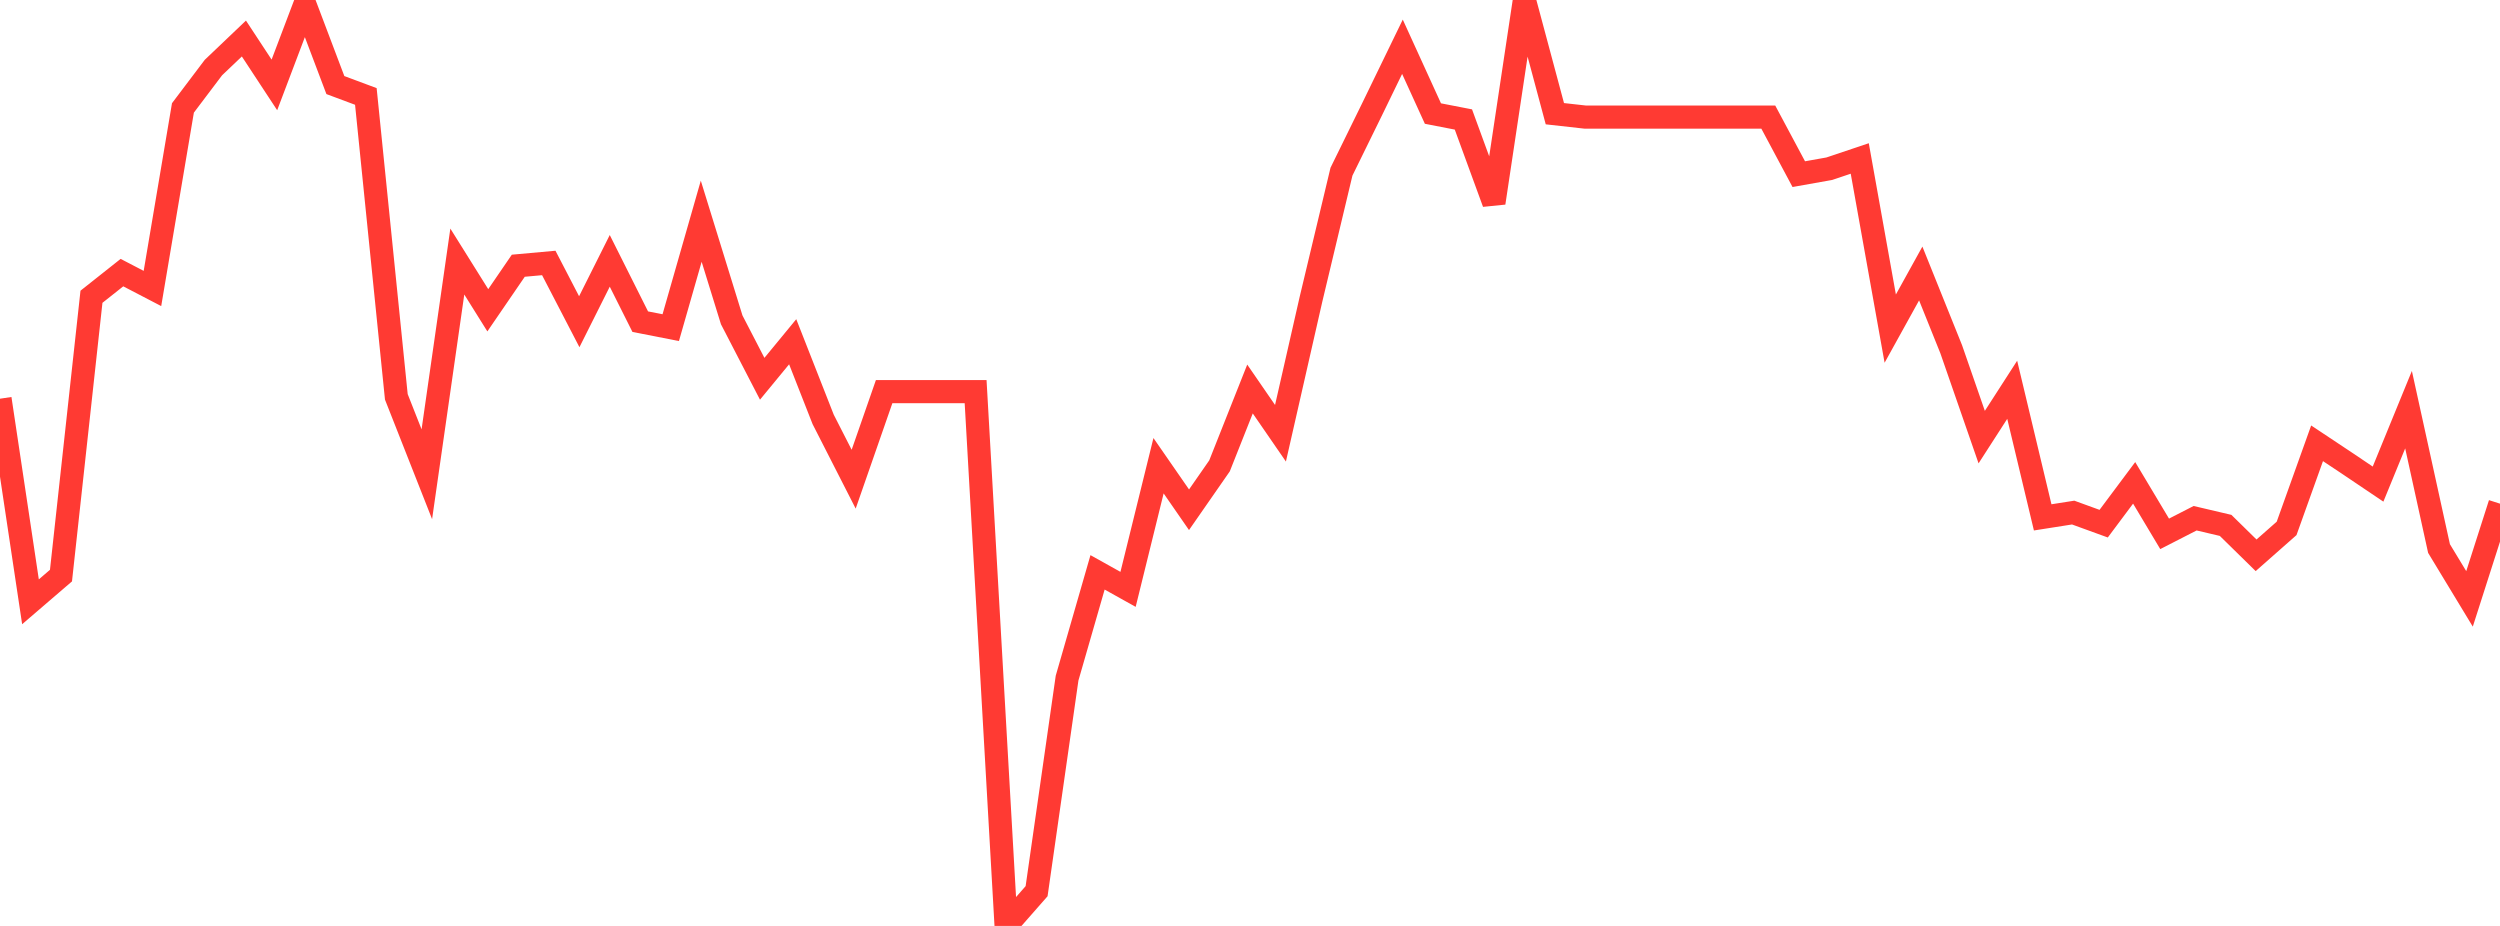 <?xml version="1.0" standalone="no"?>
<!DOCTYPE svg PUBLIC "-//W3C//DTD SVG 1.1//EN" "http://www.w3.org/Graphics/SVG/1.1/DTD/svg11.dtd">

<svg width="135" height="50" viewBox="0 0 135 50" preserveAspectRatio="none" 
  xmlns="http://www.w3.org/2000/svg"
  xmlns:xlink="http://www.w3.org/1999/xlink">


<polyline points="0.0, 21.53 1.646, 32.497 3.293, 31.082 4.939, 16.025 6.585, 14.721 8.232, 15.578 9.878, 5.828 11.524, 3.649 13.171, 2.08 14.817, 4.585 16.463, 0.24 18.11, 4.594 19.756, 5.208 21.402, 21.43 23.049, 25.61 24.695, 14.123 26.341, 16.755 27.988, 14.349 29.634, 14.2 31.28, 17.373 32.927, 14.086 34.573, 17.37 36.22, 17.693 37.866, 11.946 39.512, 17.271 41.159, 20.454 42.805, 18.454 44.451, 22.648 46.098, 25.876 47.744, 21.147 49.39, 21.147 51.037, 21.147 52.683, 21.147 54.329, 50.0 55.976, 48.124 57.622, 36.619 59.268, 30.907 60.915, 31.826 62.561, 25.149 64.207, 27.527 65.854, 25.157 67.5, 21.006 69.146, 23.396 70.793, 16.161 72.439, 9.271 74.085, 5.916 75.732, 2.525 77.378, 6.132 79.024, 6.452 80.671, 10.956 82.317, 0.0 83.963, 6.14 85.61, 6.324 87.256, 6.324 88.902, 6.324 90.549, 6.324 92.195, 6.324 93.841, 6.324 95.488, 6.324 97.134, 9.404 98.78, 9.111 100.427, 8.557 102.073, 17.746 103.72, 14.768 105.366, 18.861 107.012, 23.604 108.659, 21.048 110.305, 27.938 111.951, 27.679 113.598, 28.278 115.244, 26.074 116.89, 28.828 118.537, 27.984 120.183, 28.371 121.829, 29.986 123.476, 28.534 125.122, 23.938 126.768, 25.032 128.415, 26.142 130.061, 22.122 131.707, 29.621 133.354, 32.34 135.0, 27.198" fill="none" stroke="#ff3a33" stroke-width="1.25"/>

</svg>